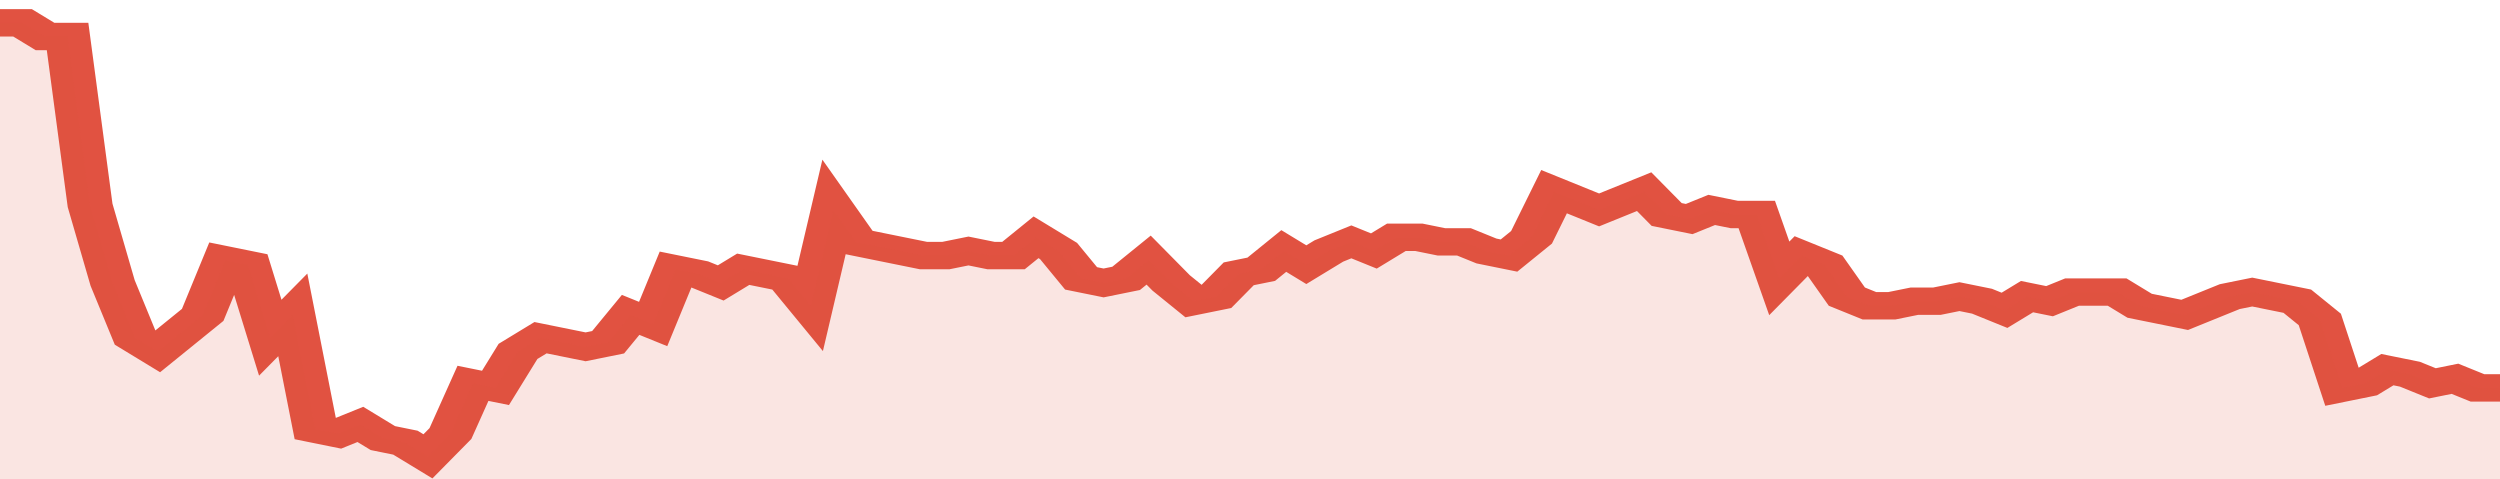 <svg xmlns="http://www.w3.org/2000/svg" viewBox="0 0 333 105" width="120" height="23" preserveAspectRatio="none">
				 <polyline fill="none" stroke="#E15241" stroke-width="6" points="0, 5 3, 5 6, 8 9, 8 12, 45 15, 62 18, 74 21, 77 24, 73 27, 69 30, 57 33, 58 36, 74 39, 69 42, 94 45, 95 48, 93 51, 96 54, 97 57, 100 60, 95 63, 84 66, 85 69, 77 72, 74 75, 75 78, 76 81, 75 84, 69 87, 71 90, 59 93, 60 96, 62 99, 59 102, 60 105, 61 108, 67 111, 46 114, 53 117, 54 120, 55 123, 56 126, 56 129, 55 132, 56 135, 56 138, 52 141, 55 144, 61 147, 62 150, 61 153, 57 156, 62 159, 66 162, 65 165, 60 168, 59 171, 55 174, 58 177, 55 180, 53 183, 55 186, 52 189, 52 192, 53 195, 53 198, 55 201, 56 204, 52 207, 42 210, 44 213, 46 216, 44 219, 42 222, 47 225, 48 228, 46 231, 47 234, 47 237, 61 240, 56 243, 58 246, 65 249, 67 252, 67 255, 66 258, 66 261, 65 264, 66 267, 68 270, 65 273, 66 276, 64 279, 64 282, 64 285, 67 288, 68 291, 69 294, 67 297, 65 300, 64 303, 65 306, 66 309, 70 312, 85 315, 84 318, 81 321, 82 324, 84 327, 83 330, 85 333, 85 333, 85 "> </polyline>
				 <polygon fill="#E15241" opacity="0.15" points="0, 105 0, 5 3, 5 6, 8 9, 8 12, 45 15, 62 18, 74 21, 77 24, 73 27, 69 30, 57 33, 58 36, 74 39, 69 42, 94 45, 95 48, 93 51, 96 54, 97 57, 100 60, 95 63, 84 66, 85 69, 77 72, 74 75, 75 78, 76 81, 75 84, 69 87, 71 90, 59 93, 60 96, 62 99, 59 102, 60 105, 61 108, 67 111, 46 114, 53 117, 54 120, 55 123, 56 126, 56 129, 55 132, 56 135, 56 138, 52 141, 55 144, 61 147, 62 150, 61 153, 57 156, 62 159, 66 162, 65 165, 60 168, 59 171, 55 174, 58 177, 55 180, 53 183, 55 186, 52 189, 52 192, 53 195, 53 198, 55 201, 56 204, 52 207, 42 210, 44 213, 46 216, 44 219, 42 222, 47 225, 48 228, 46 231, 47 234, 47 237, 61 240, 56 243, 58 246, 65 249, 67 252, 67 255, 66 258, 66 261, 65 264, 66 267, 68 270, 65 273, 66 276, 64 279, 64 282, 64 285, 67 288, 68 291, 69 294, 67 297, 65 300, 64 303, 65 306, 66 309, 70 312, 85 315, 84 318, 81 321, 82 324, 84 327, 83 330, 85 333, 85 333, 105 "></polygon>
			</svg>
